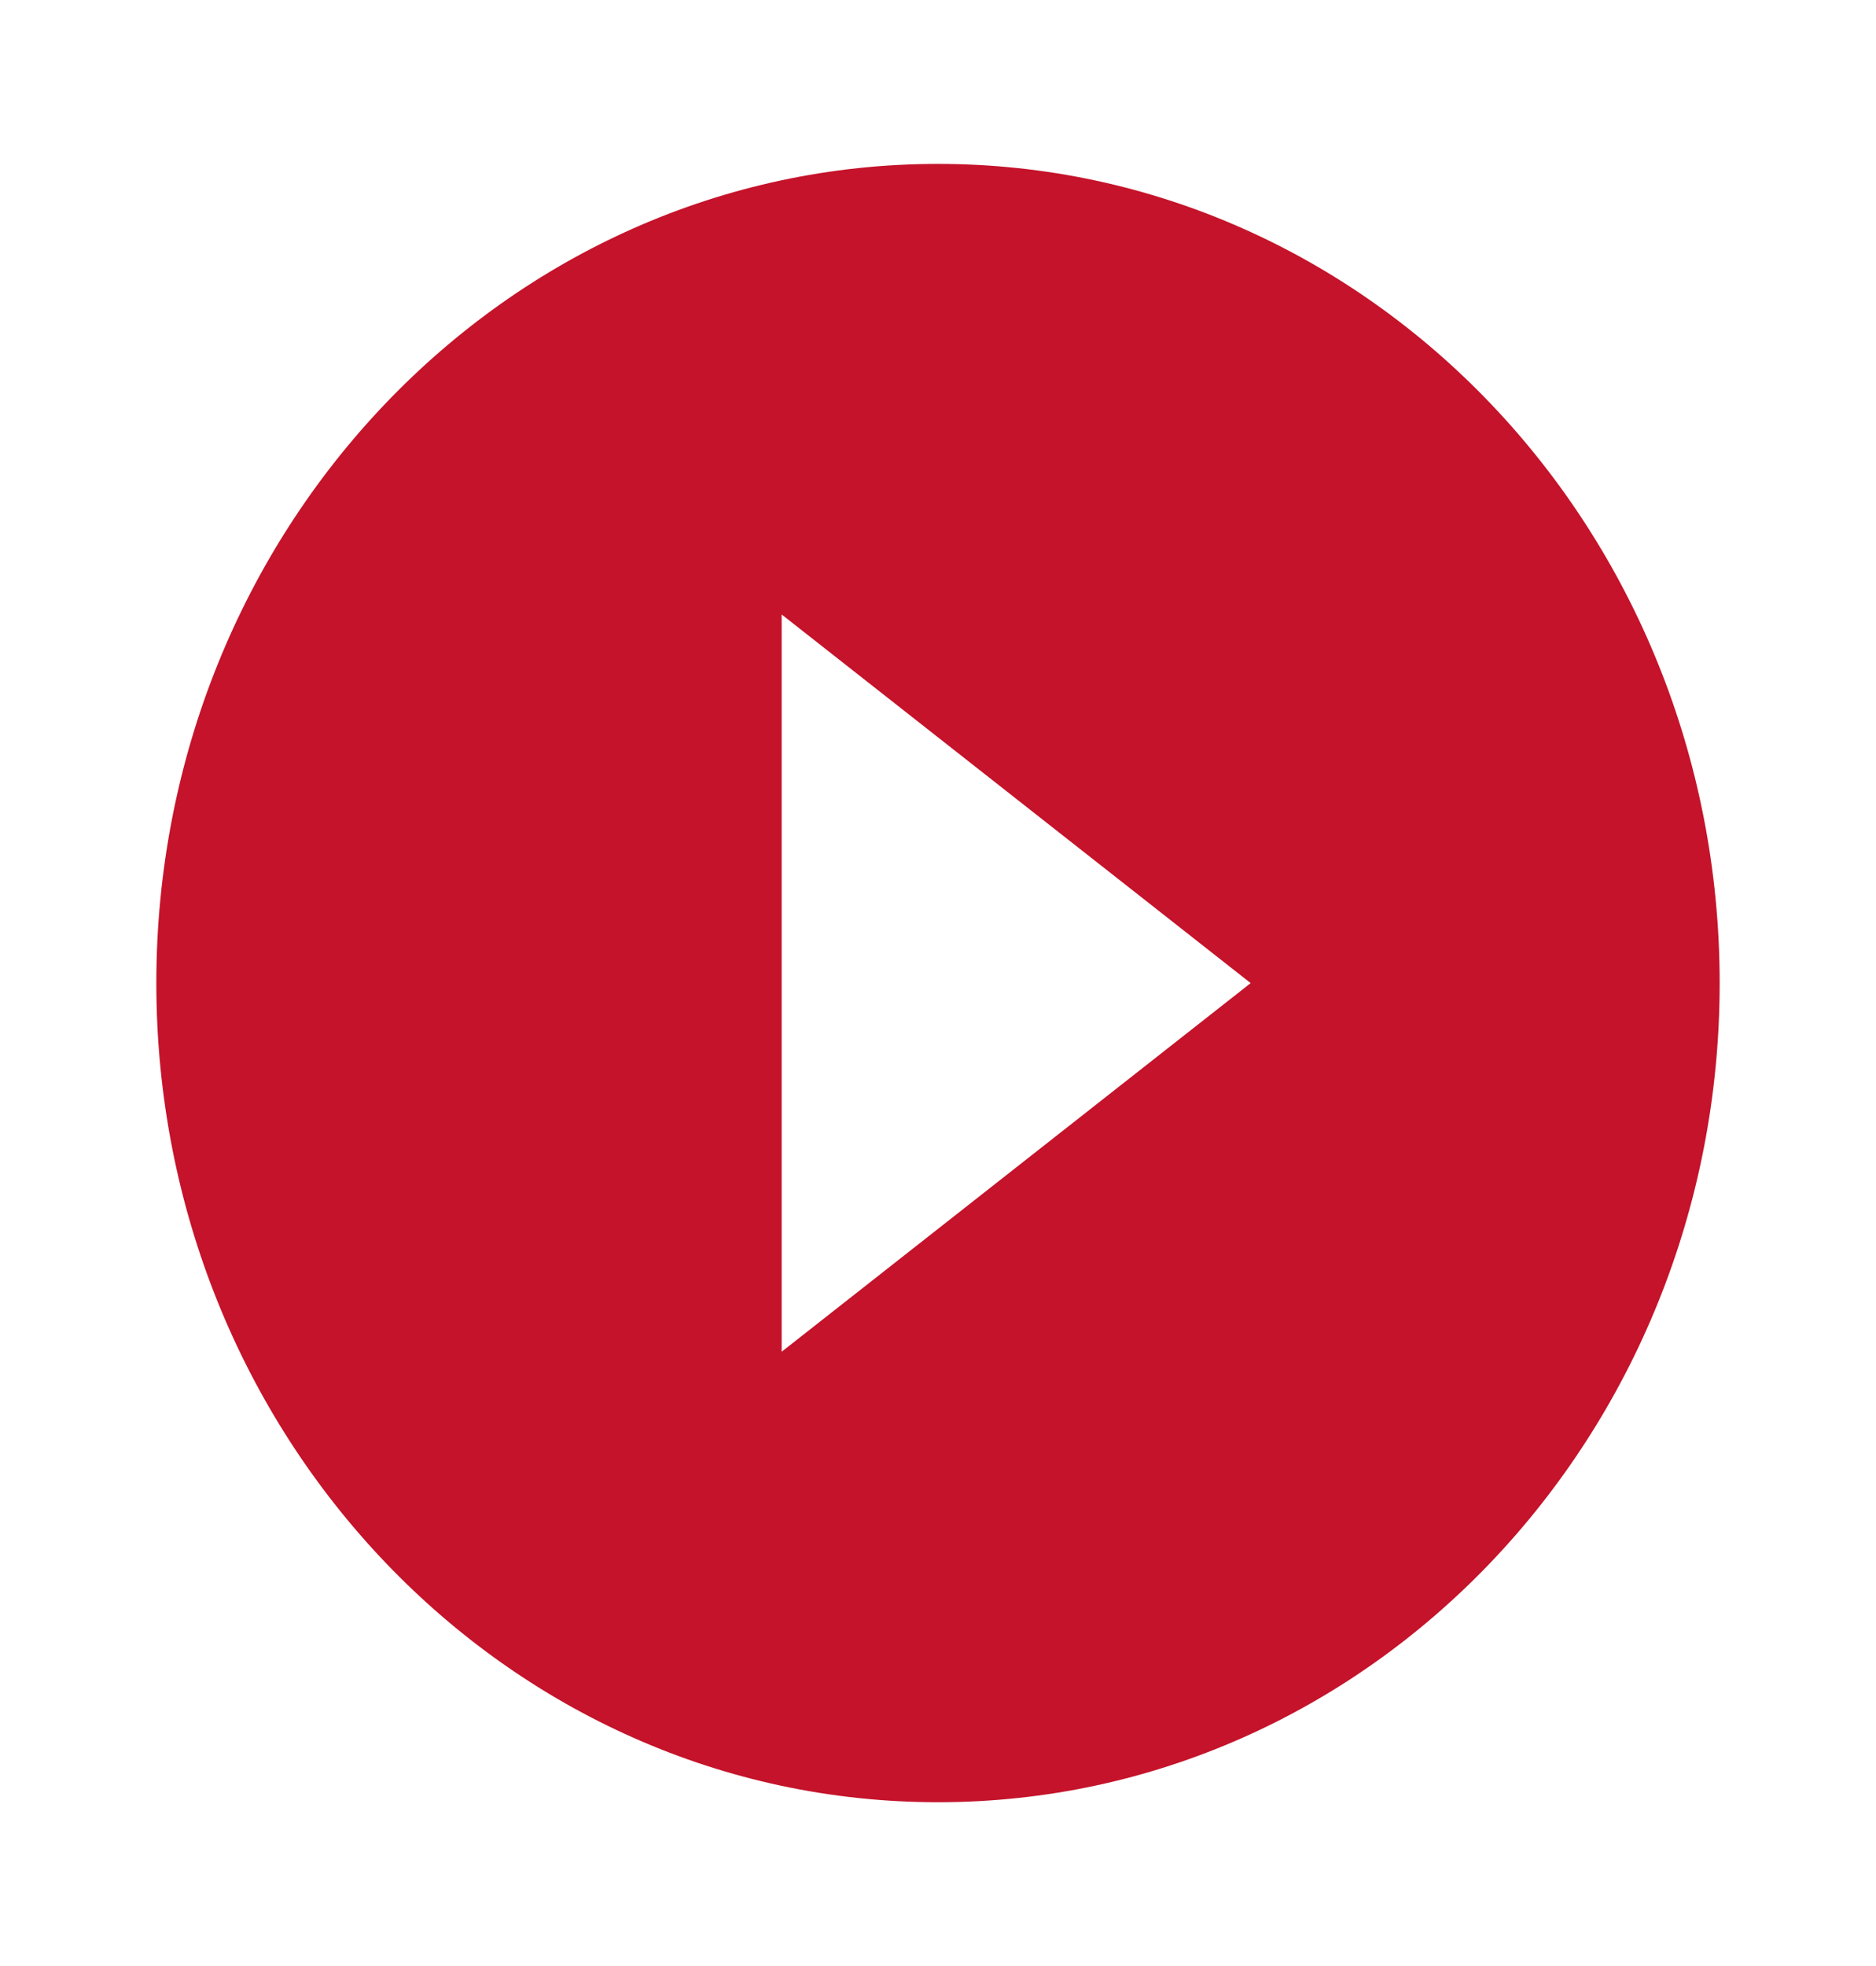 <svg width="21" height="22" viewBox="0 0 21 22" fill="none" xmlns="http://www.w3.org/2000/svg">
<g clip-path="url(#clip0_626_2626)">
<path d="M10.5 1.834C5.666 1.834 1.75 5.936 1.75 11.001C1.75 16.065 5.666 20.167 10.5 20.167C15.334 20.167 19.25 16.065 19.25 11.001C19.25 5.936 15.334 1.834 10.5 1.834ZM8.75 15.126V6.876L14 11.001L8.75 15.126Z" fill="#C4132A"/>
</g>
<defs>
<clipPath id="clip0_626_2626">
<rect width="21" height="22" fill="white"/>
</clipPath>
</defs>
</svg>

